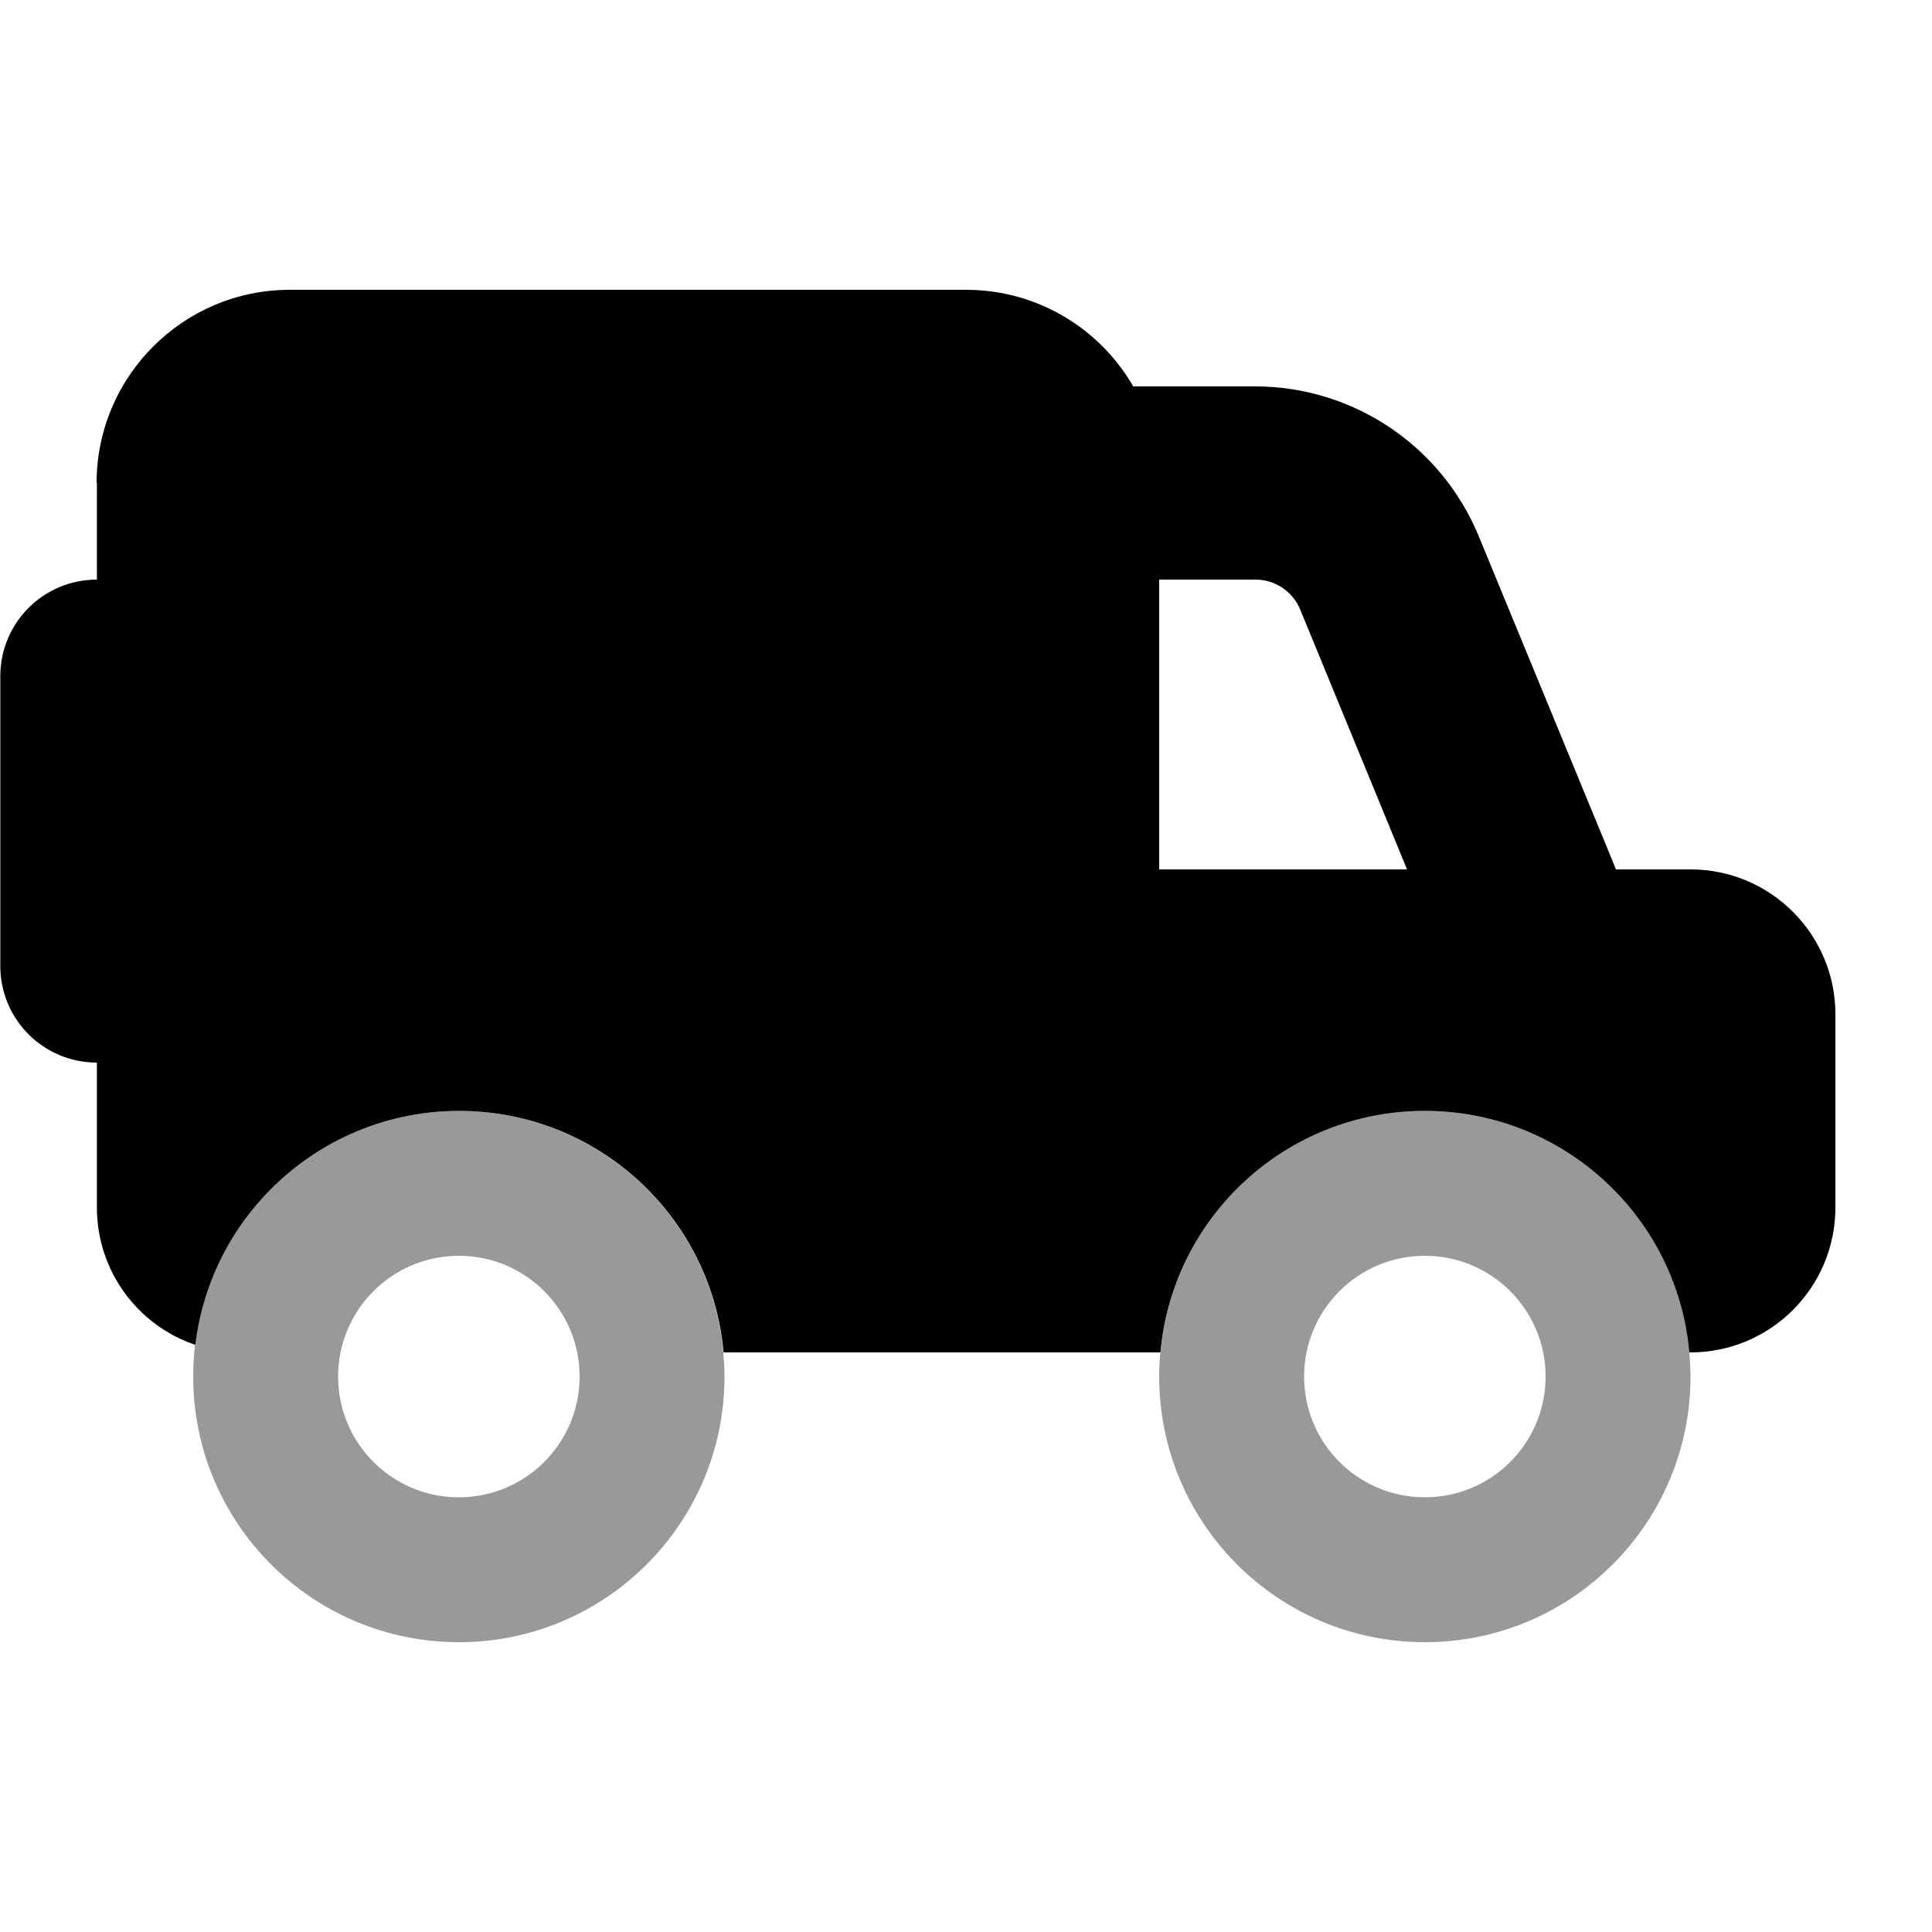 <svg xmlns="http://www.w3.org/2000/svg" viewBox="0 0 640 640"><!--! Font Awesome Pro 7.1.0 by @fontawesome - https://fontawesome.com License - https://fontawesome.com/license (Commercial License) Copyright 2025 Fonticons, Inc. --><path opacity=".4" fill="currentColor" d="M64 456C64 452.4 64.2 448.9 64.6 445.5C69.8 401.9 106.9 368 152 368C197.9 368 235.6 403.1 239.6 448C239.8 450.6 240 453.3 240 456C240 504.6 200.6 544 152 544C103.4 544 64 504.6 64 456zM112 456C112 478.1 129.9 496 152 496C174.1 496 192 478.1 192 456C192 433.9 174.1 416 152 416C129.9 416 112 433.9 112 456zM384 456C384 453.3 384.1 450.6 384.4 448C388.4 403.1 426.1 368 472 368C517.9 368 555.6 403.1 559.6 448C559.8 450.6 560 453.3 560 456C560 504.6 520.6 544 472 544C423.4 544 384 504.6 384 456zM432 456C432 478.1 449.9 496 472 496C494.1 496 512 478.1 512 456C512 433.9 494.1 416 472 416C449.9 416 432 433.9 432 456z"/><path fill="currentColor" d="M32 160C32 124.7 60.7 96 96 96L320 96C343.7 96 364.4 108.9 375.4 128L415.8 128C448.2 128 477.4 147.6 489.8 177.5L533.6 283.8L535.3 288L560 288C586.5 288 608 309.5 608 336L608 400C608 426.5 586.5 448 560 448L559.6 448C555.6 403.1 517.9 368 472 368C426.1 368 388.4 403.1 384.4 448L239.7 448C235.7 403.1 198 368 152.1 368C107.1 368 69.9 401.8 64.7 445.5C45.7 439.1 32.1 421.1 32.1 400L32.1 352C14.4 352 .1 337.7 .1 320L.1 224C.1 206.3 14.4 192 32.1 192L32.1 160zM384 192L384 288L466.1 288L430.7 201.9C428.2 195.9 422.4 192 415.9 192L384 192z"/></svg>